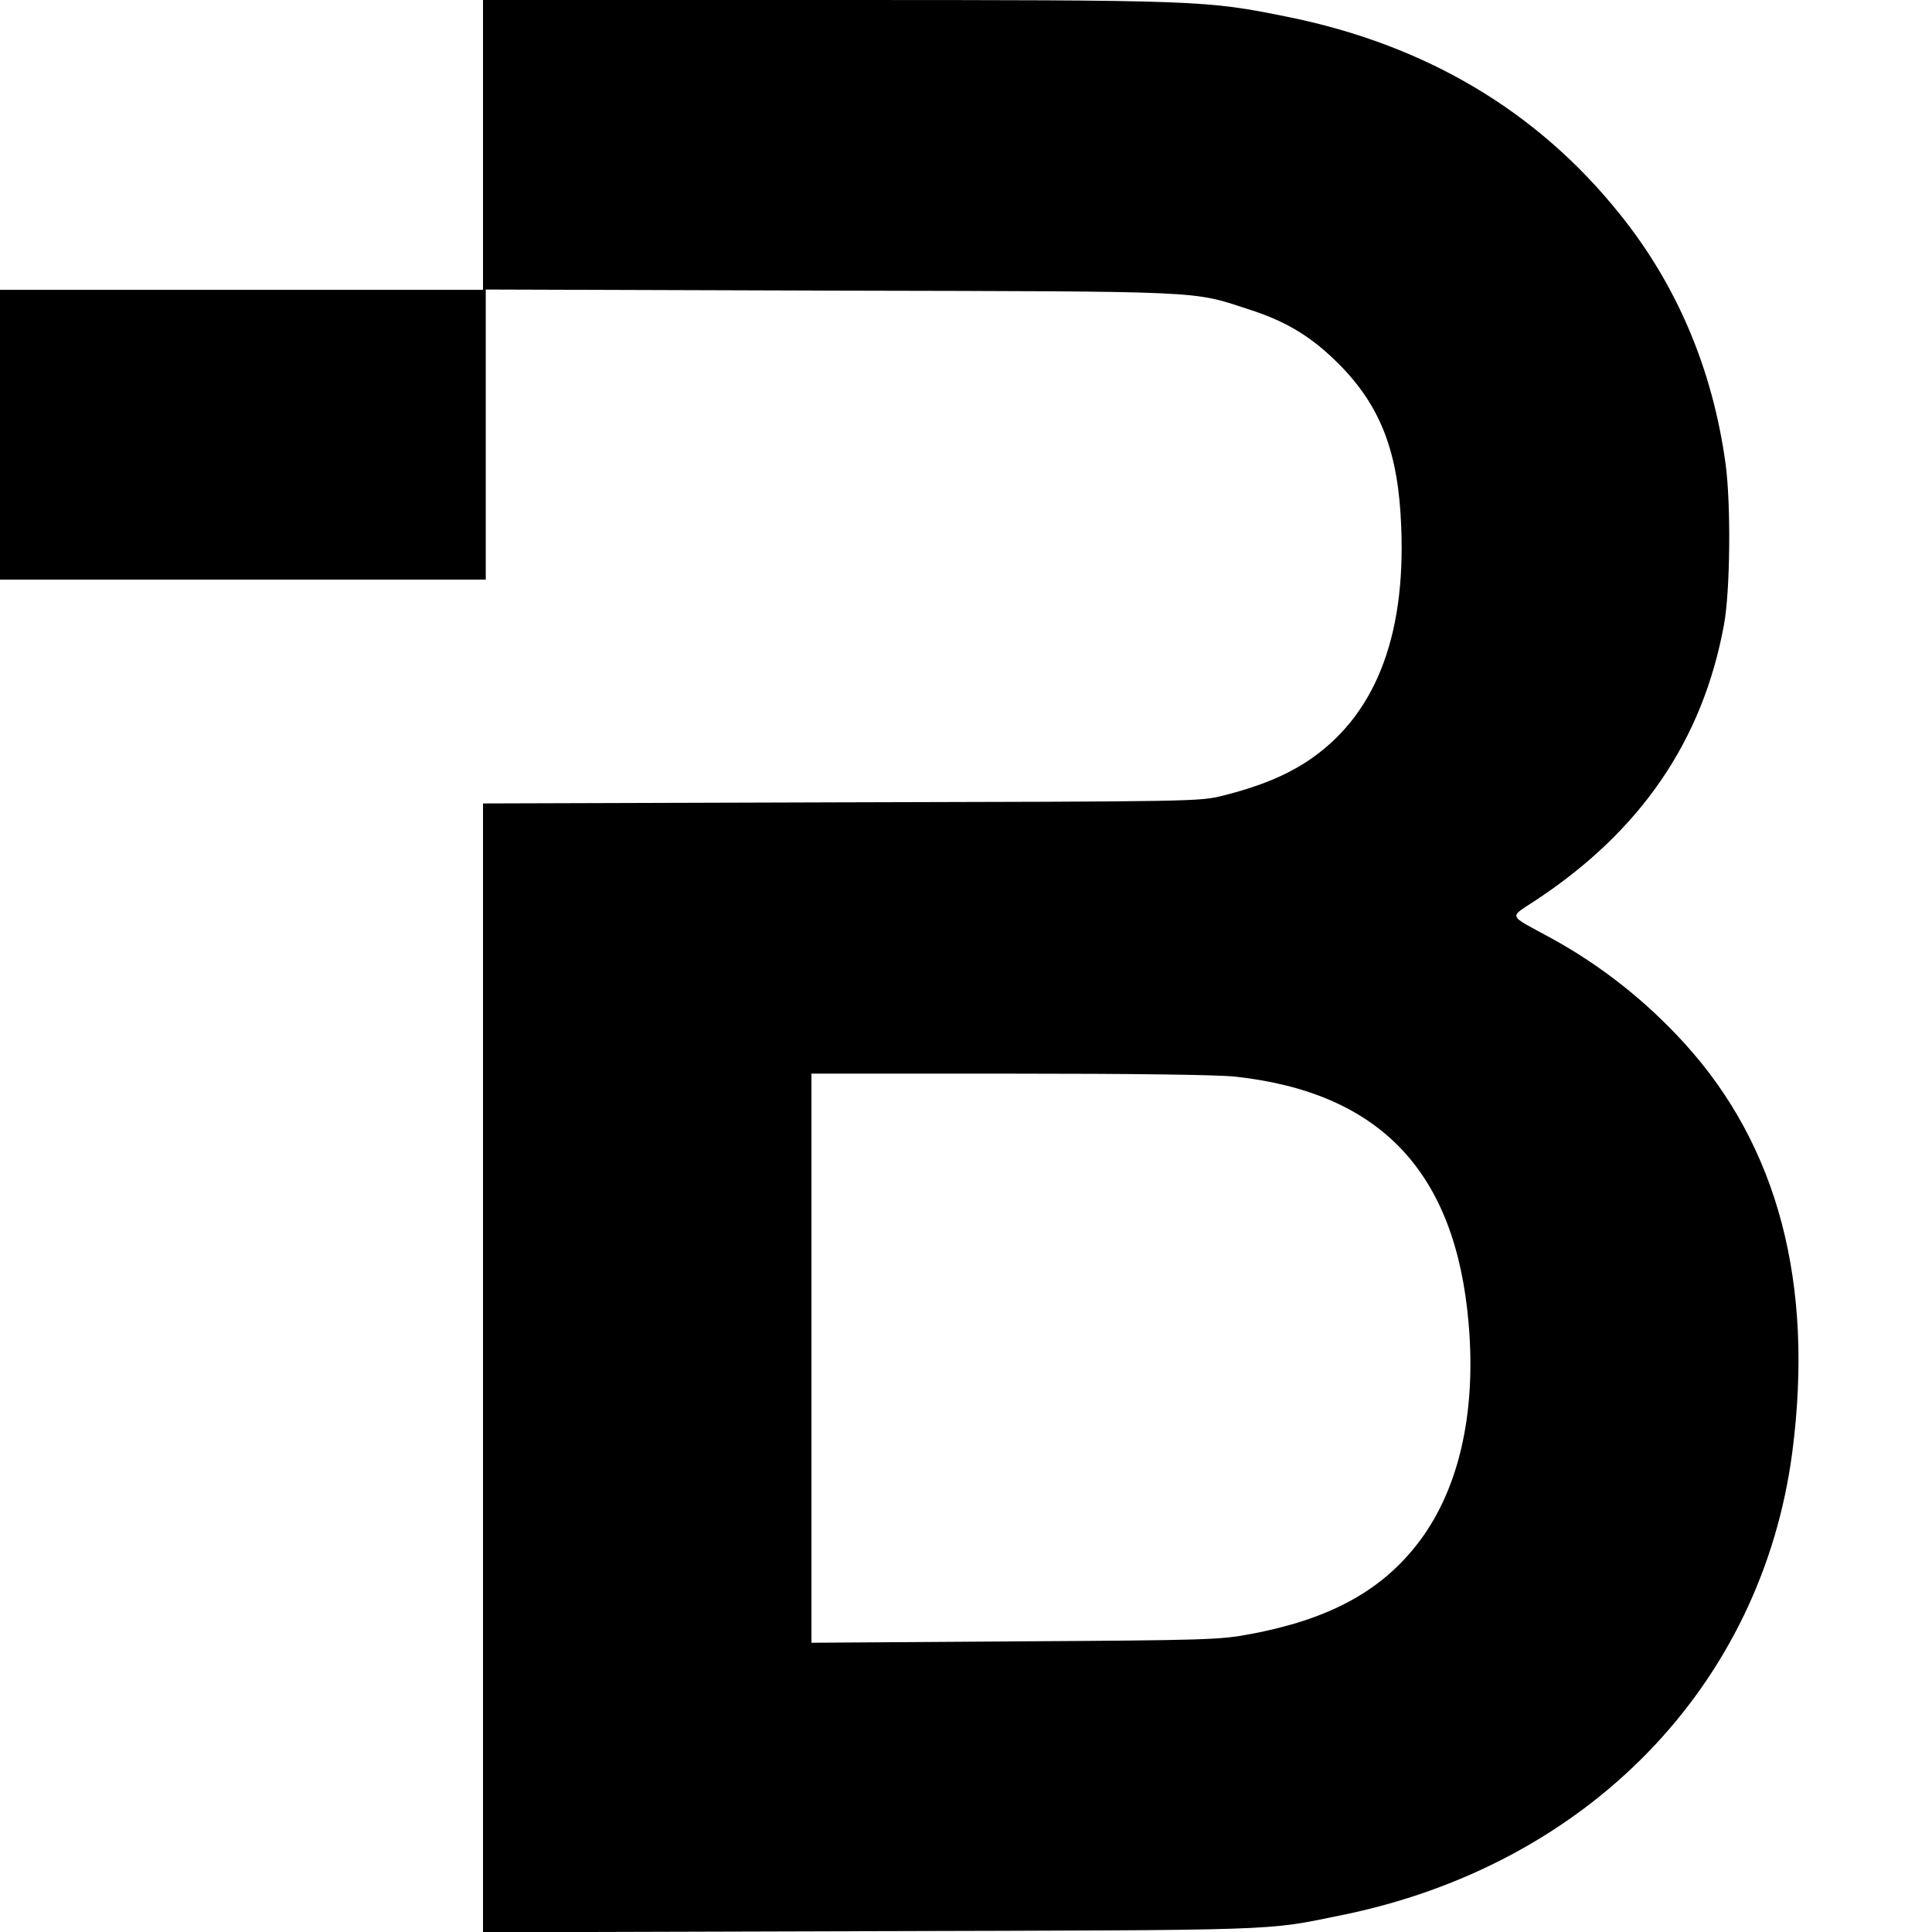 <?xml version="1.0" standalone="no"?>
<!DOCTYPE svg PUBLIC "-//W3C//DTD SVG 20010904//EN"
 "http://www.w3.org/TR/2001/REC-SVG-20010904/DTD/svg10.dtd">
<svg version="1.0" xmlns="http://www.w3.org/2000/svg"
 width="700pt" height="700pt" viewBox="0 0 700 700"
 preserveAspectRatio="xMidYMid meet">
<g transform="translate(0,700) scale(0.1,-0.1)"
fill="#000000" stroke="none">
<path d="M1750 6475 l0 -525 -875 0 -875 0 0 -525 0 -525 880 0 880 0 0 525 0
526 1248 -4 c1377 -3 1308 0 1517 -68 137 -44 227 -99 326 -198 152 -153 216
-320 226 -592 16 -405 -99 -689 -343 -849 -80 -52 -176 -91 -304 -123 -84 -21
-101 -21 -1382 -24 l-1298 -4 0 -2045 0 -2045 1398 4 c1507 4 1434 1 1708 57
894 180 1527 830 1638 1680 79 610 -52 1107 -390 1479 -142 156 -305 284 -484
382 -161 88 -155 71 -53 139 378 250 602 577 679 995 23 121 26 438 6 585 -47
342 -176 647 -383 904 -299 374 -704 614 -1204 715 -297 60 -312 61 -1675 61
l-1240 0 0 -525z m2727 -3376 c525 -58 797 -346 844 -893 29 -333 -38 -615
-191 -807 -133 -168 -321 -268 -602 -320 -107 -20 -152 -22 -850 -26 l-738 -5
0 1031 0 1031 720 0 c448 0 757 -4 817 -11z"/>
</g>
</svg>
